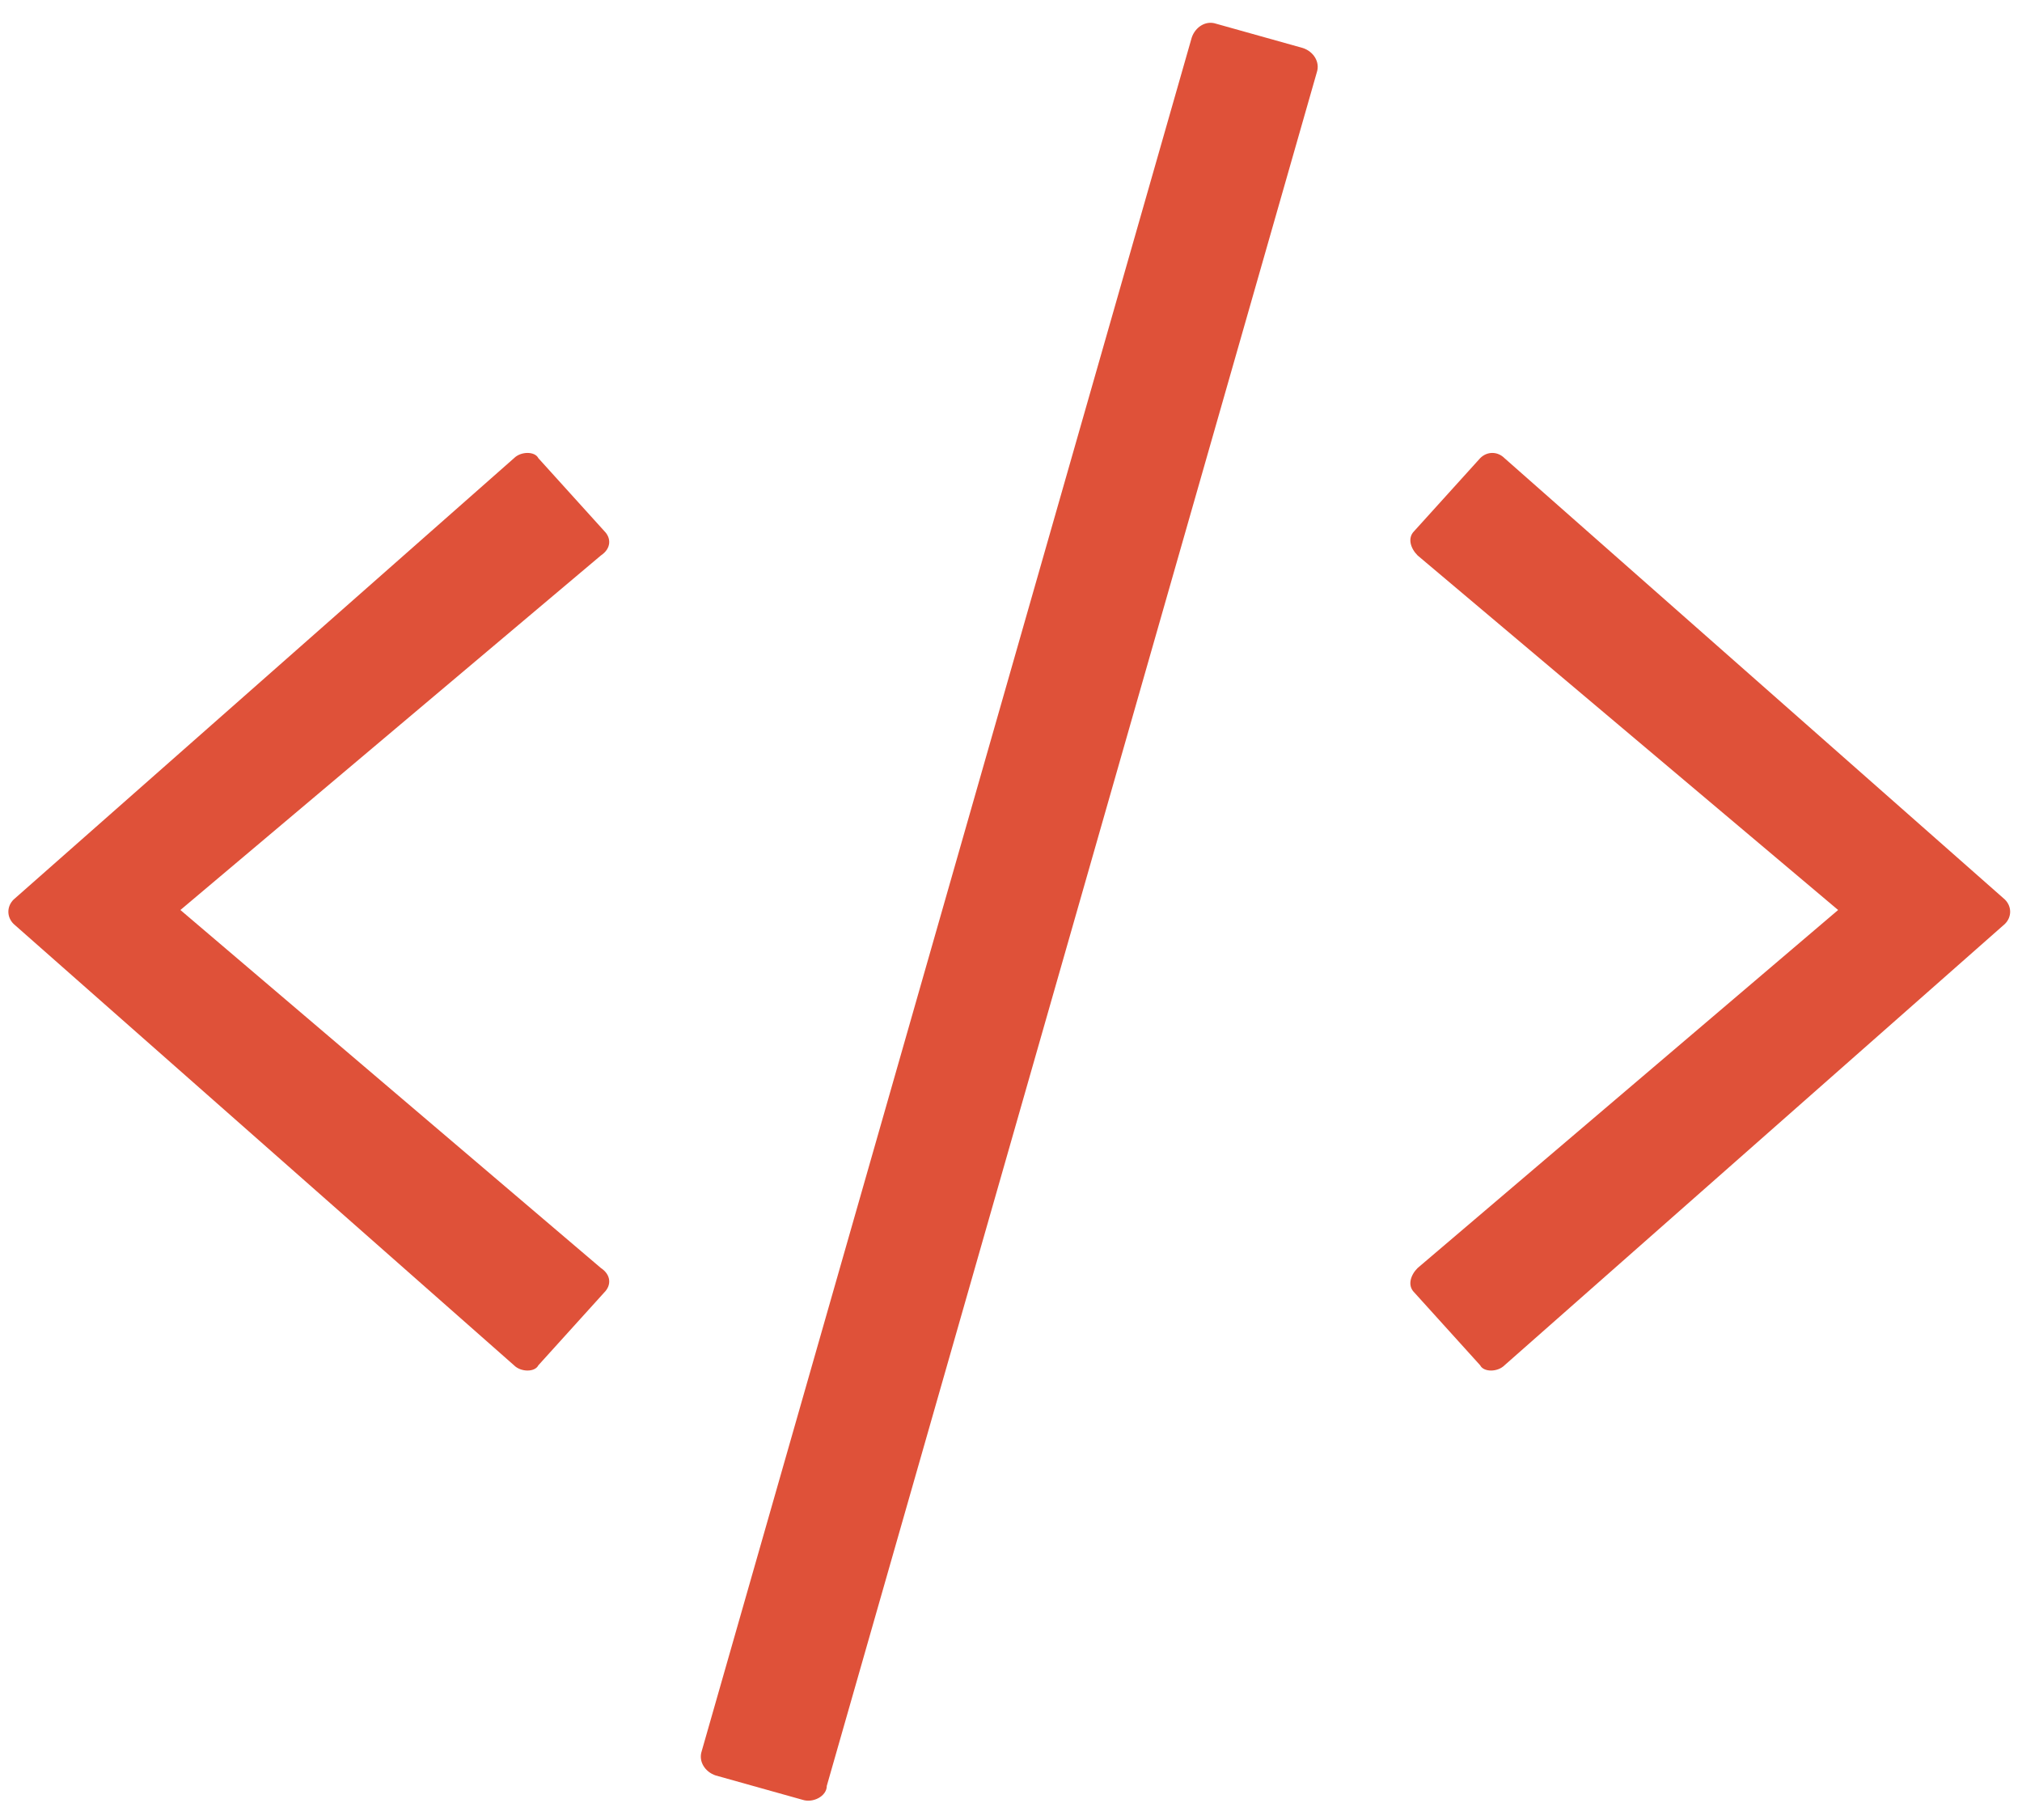<svg width="50" height="45" viewBox="0 0 50 45" fill="none" xmlns="http://www.w3.org/2000/svg">
<path d="M19.844 44.5C20.102 44.586 20.445 44.414 20.445 44.156L32.562 1.789C32.648 1.531 32.477 1.273 32.219 1.188L30.07 0.586C29.812 0.5 29.555 0.672 29.469 0.93L17.352 43.297C17.266 43.555 17.438 43.812 17.695 43.898L19.844 44.5ZM13.312 33.758L14.945 31.953C15.117 31.781 15.117 31.523 14.859 31.352L4.461 22.5L14.859 13.734C15.117 13.562 15.117 13.305 14.945 13.133L13.312 11.328C13.227 11.156 12.883 11.156 12.711 11.328L0.336 22.242C0.164 22.414 0.164 22.672 0.336 22.844L12.711 33.758C12.883 33.93 13.227 33.93 13.312 33.758ZM37.203 33.758L49.578 22.844C49.75 22.672 49.75 22.414 49.578 22.242L37.203 11.328C37.031 11.156 36.773 11.156 36.602 11.328L34.969 13.133C34.797 13.305 34.883 13.562 35.055 13.734L45.453 22.5L35.055 31.352C34.883 31.523 34.797 31.781 34.969 31.953L36.602 33.758C36.688 33.93 37.031 33.93 37.203 33.758Z" fill="#df5139"/>
</svg>
